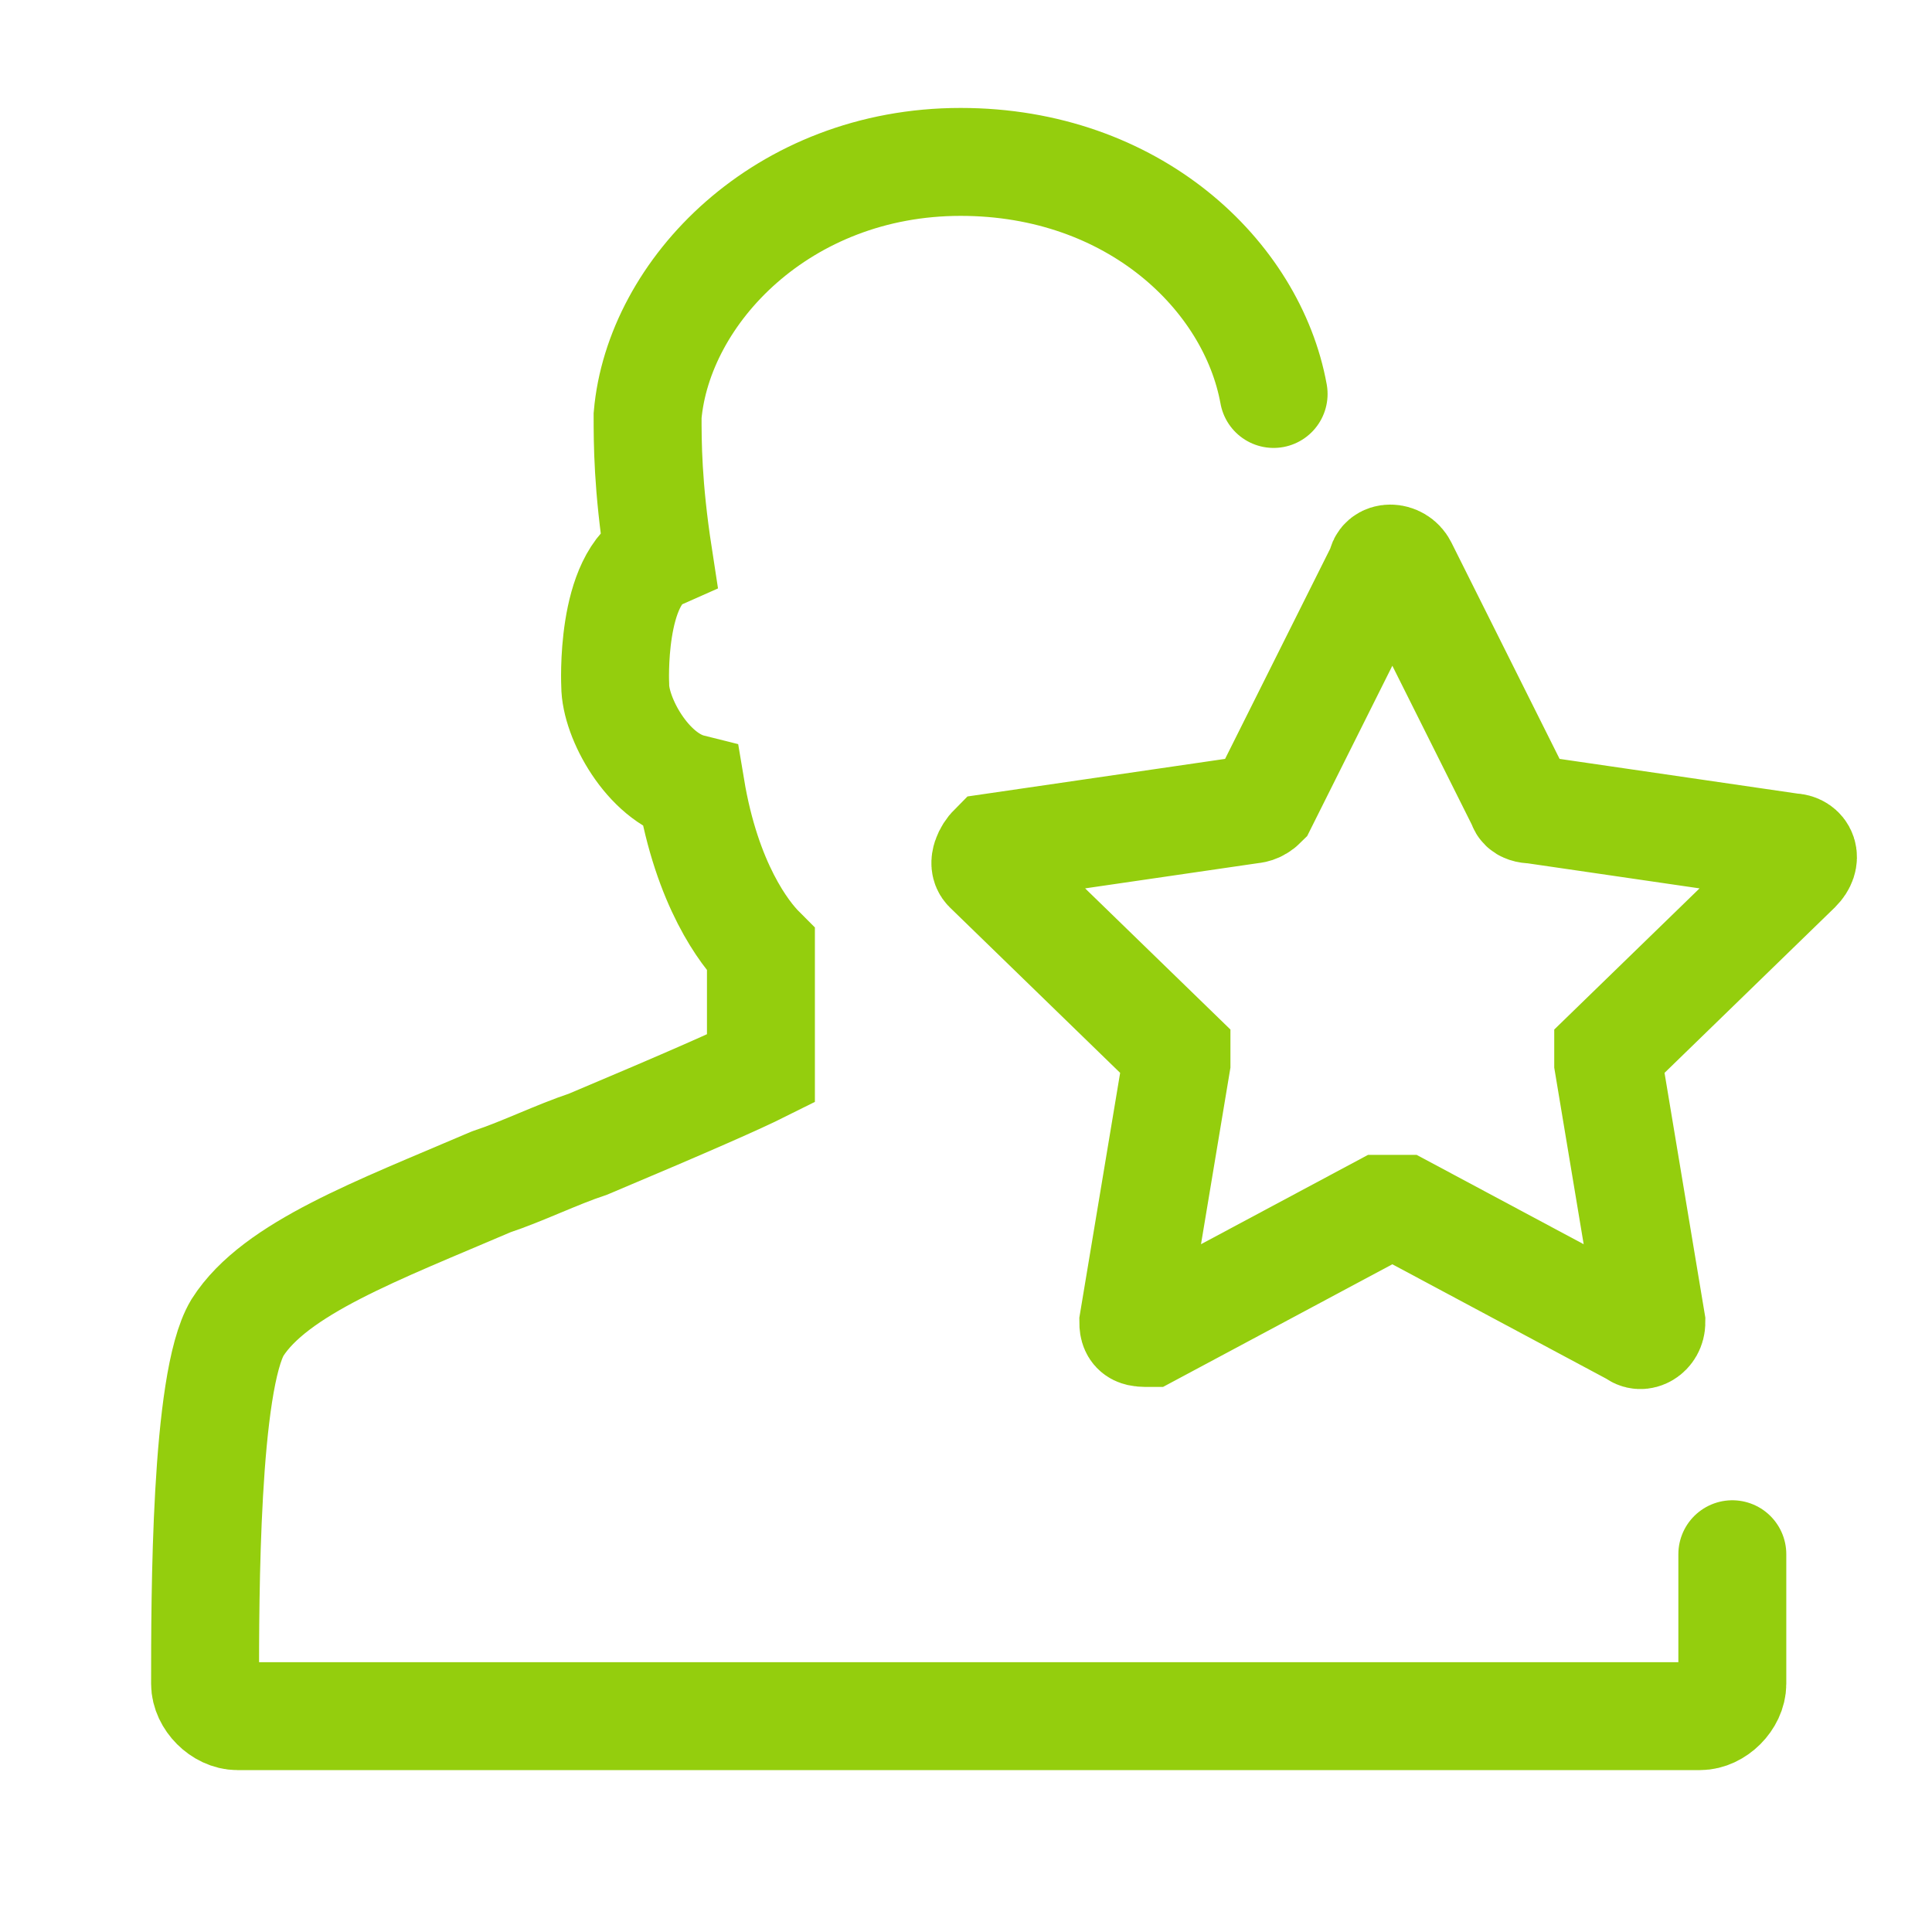 <?xml version="1.0" encoding="UTF-8"?><svg id="Capa_1" xmlns="http://www.w3.org/2000/svg" viewBox="0 0 35.8 35.8"><defs><style>.cls-1{fill:none;stroke:#94ce0d;stroke-linecap:round;stroke-miterlimit:10;stroke-width:2px;}</style></defs><path class="cls-1" d="m25.6,22.4l-4.3,2.3c-.2,0-.3,0-.3-.2l.8-4.8c0,0,0-.1,0-.2l-3.5-3.4c-.1-.1,0-.3.1-.4l4.8-.7c0,0,.1,0,.2-.1l2.2-4.4c0-.2.3-.2.4,0l2.2,4.4c0,0,0,.1.2.1l4.8.7c.2,0,.3.2.1.4l-3.5,3.4c0,0,0,.1,0,.2l.8,4.8c0,.2-.2.3-.3.2l-4.3-2.3c0,0-.1,0-.2,0Z"/><path class="cls-1" d="m32.1,28.8c0,1.1,0,2.2,0,2.4,0,.3-.3.6-.6.6H4.4c-.3,0-.6-.3-.6-.6,0-1.6,0-5.6.6-6.6.7-1.1,2.6-1.8,4.7-2.7.6-.2,1.2-.5,1.8-.7,1.9-.8,2.8-1.2,3.2-1.4v-2.2c-.3-.3-1-1.2-1.3-3-.8-.2-1.4-1.3-1.4-1.9,0,0-.1-2,.8-2.4-.2-1.3-.2-2.1-.2-2.6.2-2.3,2.5-4.7,5.8-4.7h0s0,0,0,0c3.2,0,5.4,2.1,5.8,4.3"/></svg>